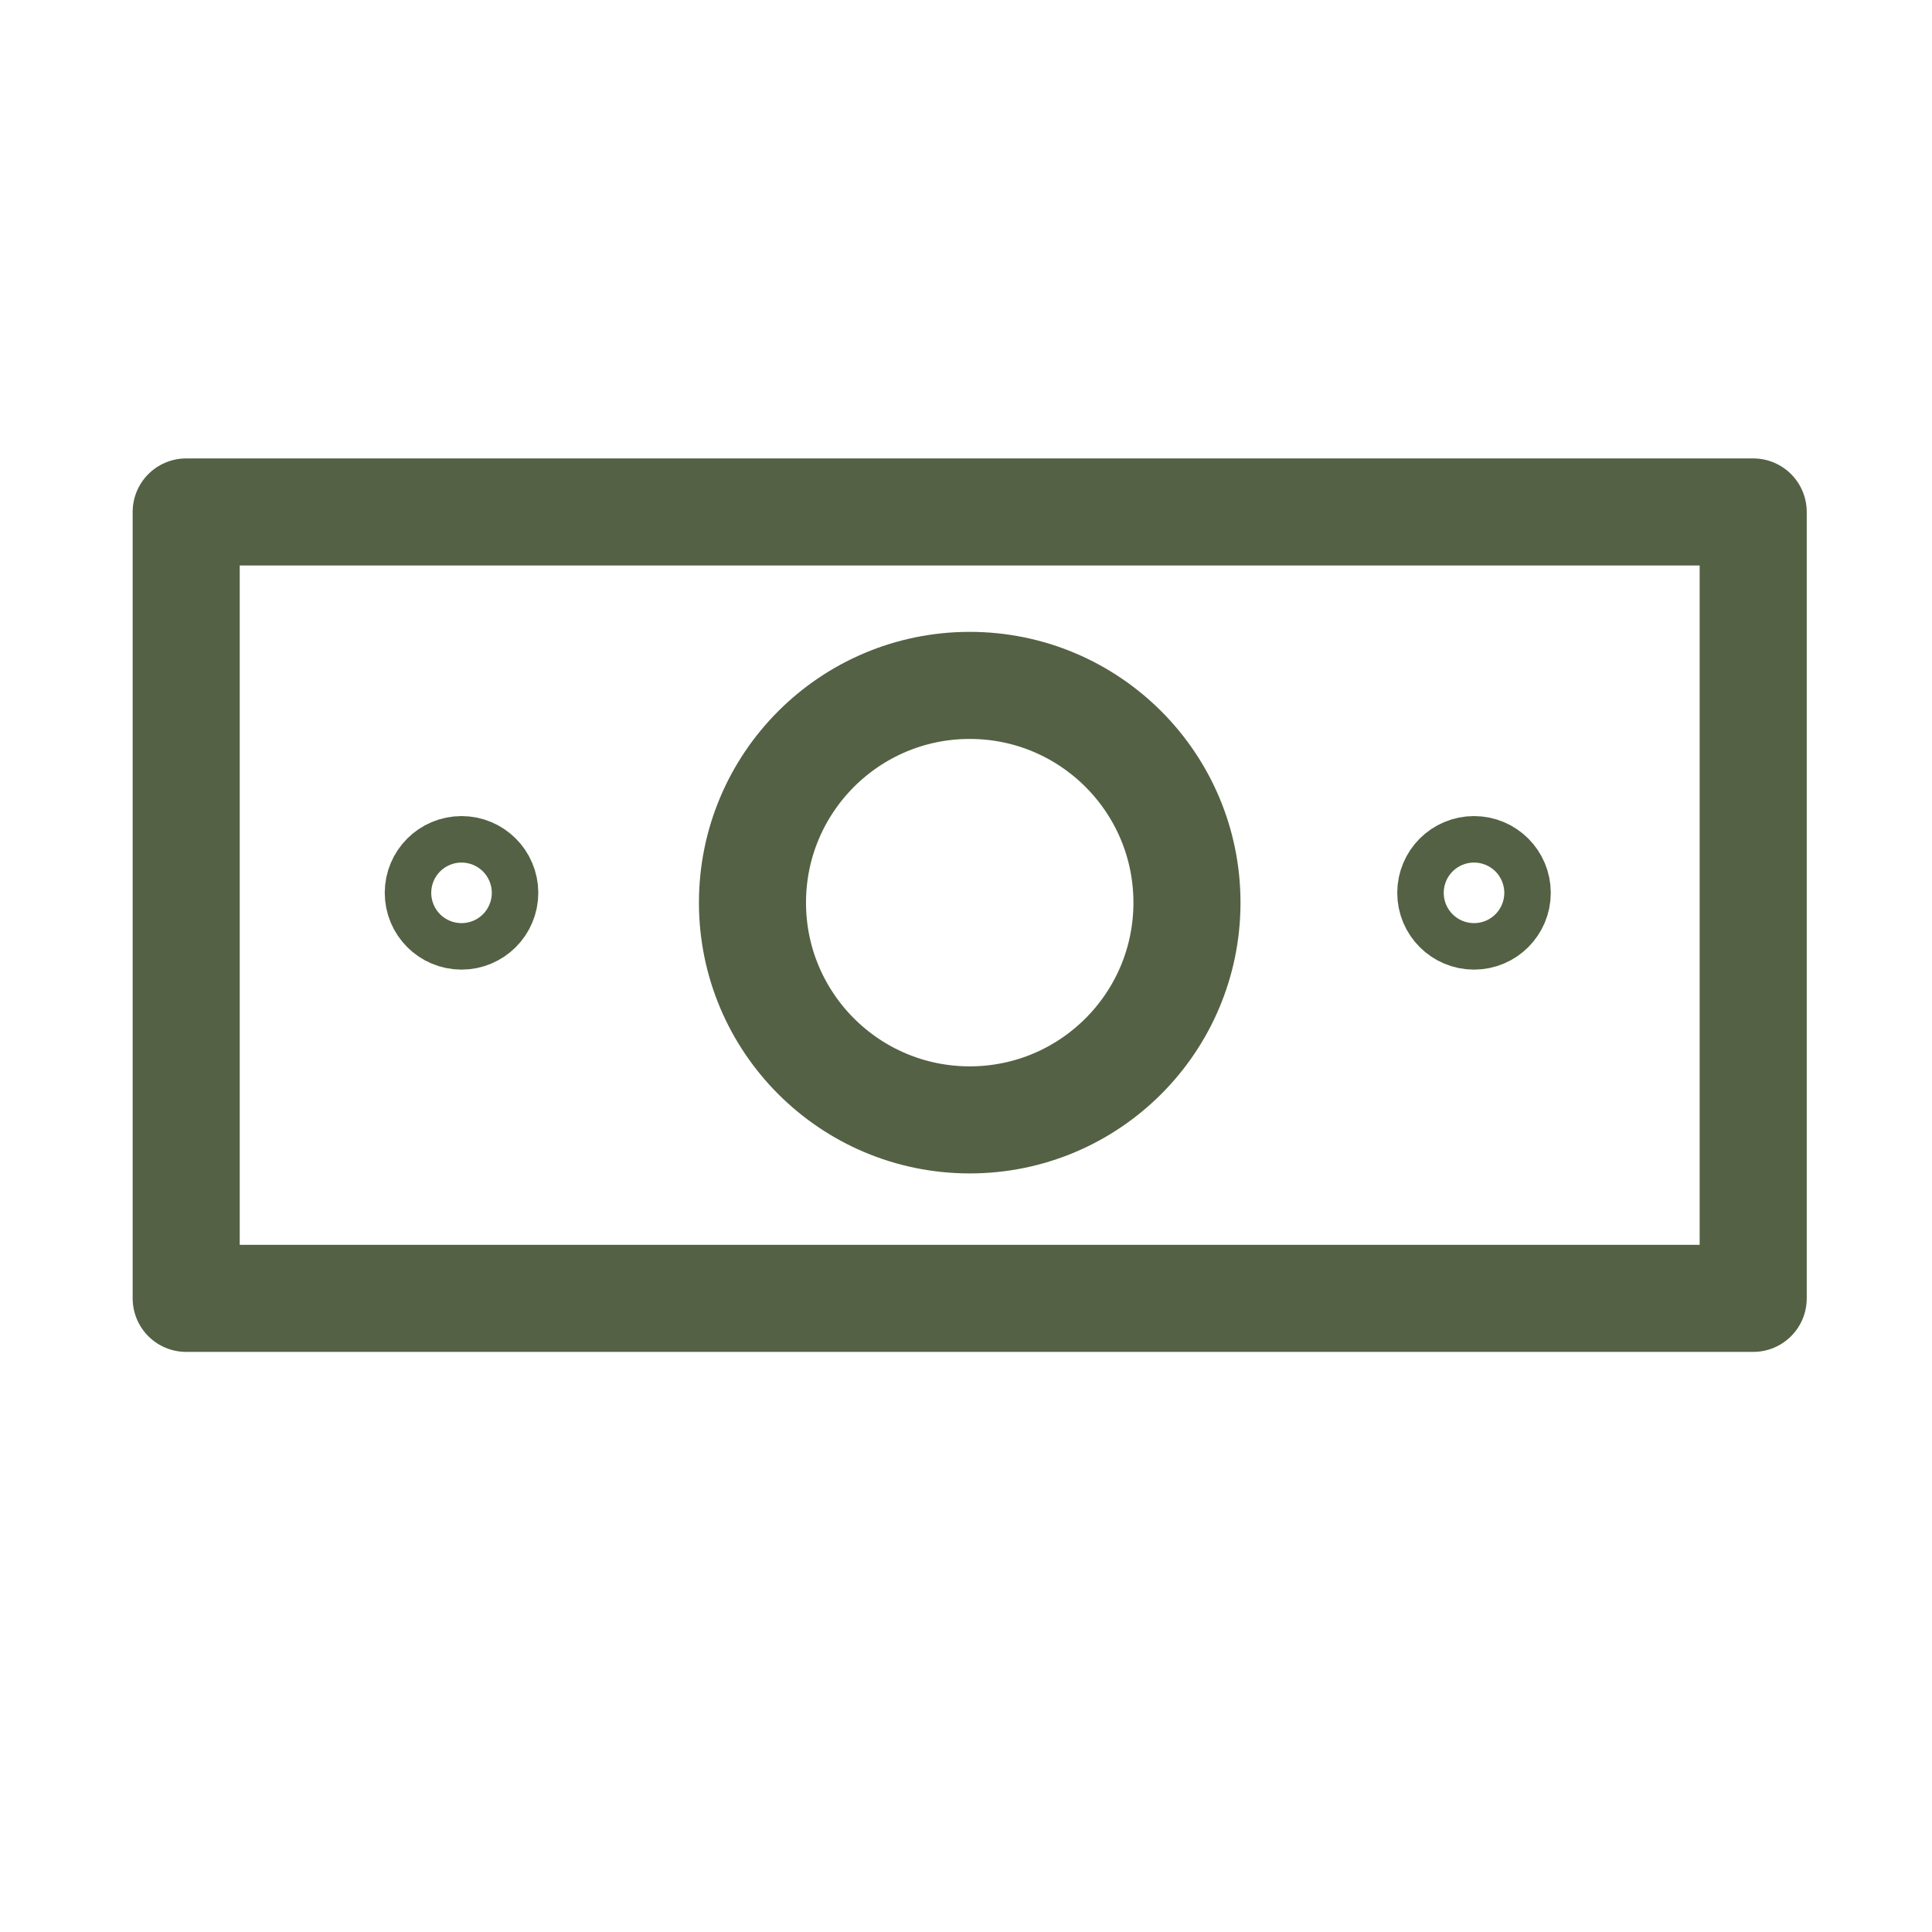 <?xml version="1.0" encoding="UTF-8"?><svg id="Layer_1" xmlns="http://www.w3.org/2000/svg" viewBox="0 0 36.089 36.089"><defs><style>.cls-1{fill:none;stroke:#546144;stroke-linecap:round;stroke-linejoin:round;stroke-width:2px;}</style></defs><rect class="cls-1" x="3.478" y="9.563" width="29.271" height="14.69"/><circle class="cls-1" cx="18.114" cy="16.861" r="4.058"/><circle class="cls-1" cx="8.621" cy="16.678" r=".434"/><circle class="cls-1" cx="27.534" cy="16.678" r=".434"/></svg>